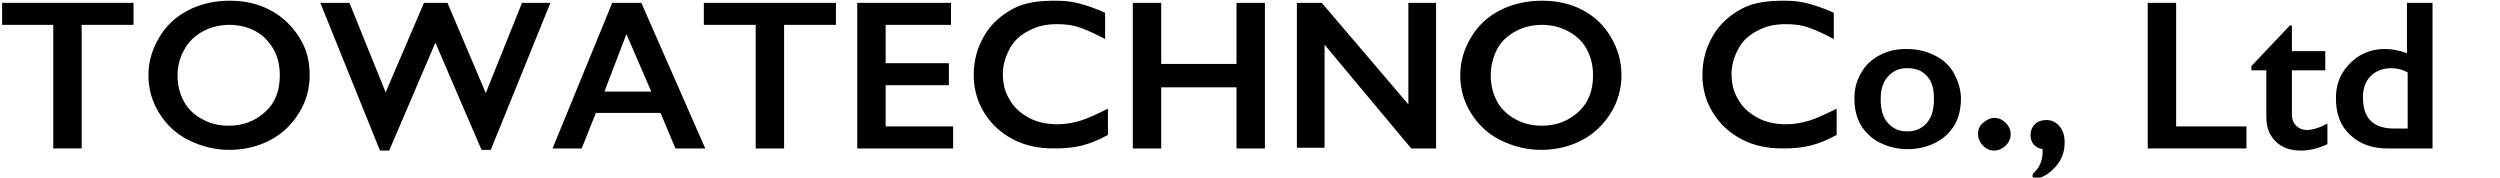 <?xml version="1.0" encoding="utf-8"?>
<!-- Generator: Adobe Illustrator 25.2.3, SVG Export Plug-In . SVG Version: 6.00 Build 0)  -->
<svg version="1.1" id="レイヤー_1" xmlns="http://www.w3.org/2000/svg" xmlns:xlink="http://www.w3.org/1999/xlink" x="0px"
	 y="0px" viewBox="0 0 352 25" style="enable-background:new 0 0 352 25;" xml:space="preserve">
<g>
	<path d="M18.8,0.4v3.1h-7.3v17.4h-4V3.5H0.3V0.4H18.8z"/>
	<path d="M32.3,0.1c2.1,0,4,0.4,5.7,1.3s3,2.1,4.1,3.8s1.5,3.4,1.5,5.4c0,1.9-0.5,3.7-1.5,5.3s-2.3,2.9-4,3.8s-3.6,1.4-5.8,1.4
		c-2.1,0-4-0.5-5.8-1.4s-3.1-2.2-4.1-3.8s-1.5-3.4-1.5-5.3s0.5-3.6,1.5-5.3s2.3-2.9,4-3.8S30.1,0.1,32.3,0.1z M25,10.6
		c0,1.4,0.3,2.6,0.9,3.7s1.5,1.9,2.6,2.5s2.3,0.9,3.7,0.9c2.1,0,3.8-0.7,5.2-2s2-3,2-5.1c0-1.4-0.3-2.6-0.9-3.7
		c-0.6-1-1.4-1.9-2.5-2.5s-2.4-0.9-3.7-0.9s-2.6,0.3-3.7,0.9s-2,1.4-2.6,2.5C25.3,8.1,25,9.3,25,10.6z"/>
	<path d="M49.2,0.4L54.3,13l5.4-12.6H63l5.4,12.7l5.1-12.7h4l-8.4,20.7h-1.3L61.3,6l-6.5,15.2h-1.3L45.1,0.4H49.2z"/>
	<path d="M90.3,0.4l9,20.5h-4.2l-2.1-5h-9.1l-2,5h-4.1l8.4-20.5C86.2,0.4,90.3,0.4,90.3,0.4z M85.1,12.9h6.6l-3.5-8.1L85.1,12.9z"/>
	<path d="M117.7,0.4v3.1h-7.3v17.4h-4V3.5h-7.3V0.4H117.7z"/>
	<path d="M133.9,0.4v3.1h-9.2v5.4h8.9V12h-8.9v5.8h9.5v3.1h-13.5V0.4H133.9z"/>
	<path d="M148.6,0.1c1.2,0,2.3,0.1,3.4,0.4s2.3,0.7,3.6,1.3v3.7c-1.3-0.7-2.4-1.2-3.5-1.6s-2.2-0.5-3.3-0.5c-1.5,0-2.8,0.3-3.9,0.9
		c-1.2,0.6-2.1,1.4-2.7,2.5s-1,2.3-1,3.6c0,1.4,0.3,2.6,1,3.7c0.6,1.1,1.6,1.9,2.7,2.5c1.1,0.6,2.5,0.9,4,0.9c1.1,0,2.2-0.2,3.2-0.5
		s2.3-0.9,3.9-1.7V19c-1.3,0.7-2.5,1.2-3.7,1.5s-2.4,0.4-3.9,0.4c-2.2,0-4.1-0.4-5.8-1.3s-3-2.1-4-3.7s-1.5-3.4-1.5-5.3
		c0-2.1,0.5-3.9,1.5-5.6s2.4-2.9,4.1-3.8S146.4,0.1,148.6,0.1z"/>
	<path d="M163.5,0.4V9h10.6V0.4h4v20.5h-4v-8.6h-10.6v8.6h-4V0.4H163.5z"/>
	<path d="M186.1,0.4l12.2,14.3V0.4h3.9v20.5h-3.5L186.5,6.3v14.5h-3.9V0.4H186.1z"/>
	<path d="M217.1,0.1c2.1,0,4,0.4,5.7,1.3s3,2.1,4,3.8s1.5,3.4,1.5,5.4c0,1.9-0.5,3.7-1.5,5.3s-2.3,2.9-4,3.8s-3.6,1.4-5.8,1.4
		c-2.1,0-4-0.5-5.8-1.4s-3.1-2.2-4.1-3.8s-1.5-3.4-1.5-5.3s0.5-3.6,1.5-5.3s2.3-2.9,4-3.8S214.9,0.1,217.1,0.1z M209.9,10.6
		c0,1.4,0.3,2.6,0.9,3.7c0.6,1.1,1.5,1.9,2.6,2.5s2.3,0.9,3.7,0.9c2.1,0,3.8-0.7,5.2-2s2-3,2-5.1c0-1.4-0.3-2.6-0.9-3.7
		c-0.6-1.1-1.5-1.9-2.6-2.5s-2.4-0.9-3.7-0.9s-2.6,0.3-3.7,0.9c-1.1,0.6-2,1.4-2.6,2.5C210.2,8.1,209.9,9.3,209.9,10.6z"/>
	<path d="M251.2,0.1c1.2,0,2.3,0.1,3.4,0.4s2.3,0.7,3.6,1.3v3.7c-1.3-0.7-2.4-1.2-3.5-1.6s-2.2-0.5-3.3-0.5c-1.5,0-2.8,0.3-3.9,0.9
		c-1.2,0.6-2.1,1.4-2.7,2.5s-1,2.3-1,3.6c0,1.4,0.3,2.6,1,3.7c0.6,1.1,1.6,1.9,2.7,2.5c1.1,0.6,2.5,0.9,4,0.9c1.1,0,2.2-0.2,3.2-0.5
		s2.3-0.9,3.9-1.7V19c-1.3,0.7-2.5,1.2-3.7,1.5s-2.4,0.4-3.9,0.4c-2.2,0-4.1-0.4-5.8-1.3s-3-2.1-4-3.7s-1.5-3.4-1.5-5.3
		c0-2.1,0.5-3.9,1.5-5.6s2.4-2.9,4.1-3.8C247,0.3,249,0.1,251.2,0.1z"/>
	<path d="M268.5,6.9c1.4,0,2.7,0.3,3.9,0.9s2.1,1.4,2.7,2.5s1,2.3,1,3.6c0,1.4-0.3,2.7-0.9,3.7s-1.5,1.9-2.7,2.5S270,21,268.6,21
		s-2.7-0.3-3.9-0.9s-2.1-1.5-2.7-2.5s-0.9-2.3-0.9-3.7s0.3-2.6,1-3.7c0.6-1.1,1.5-1.9,2.7-2.5S267.1,6.9,268.5,6.9z M264.8,14
		c0,1.4,0.3,2.5,1,3.3s1.6,1.2,2.7,1.2c1.2,0,2.1-0.4,2.8-1.2s1-1.9,1-3.4c0-1.4-0.3-2.5-1-3.2c-0.7-0.8-1.6-1.1-2.8-1.1
		c-1.1,0-2,0.4-2.7,1.2S264.8,12.6,264.8,14z"/>
	<path d="M280.8,16.6c0.6,0,1.1,0.2,1.6,0.7s0.7,1,0.7,1.6s-0.2,1.1-0.7,1.6c-0.4,0.4-1,0.7-1.6,0.7s-1.1-0.2-1.6-0.7
		c-0.4-0.4-0.7-1-0.7-1.6s0.2-1.2,0.7-1.6S280.2,16.6,280.8,16.6z"/>
	<path d="M288.1,16.9c0.8,0,1.4,0.3,1.9,0.9s0.7,1.3,0.7,2.3c0,1.3-0.4,2.4-1.3,3.4s-1.9,1.6-3.2,1.8v-0.8c0.9-0.8,1.4-1.8,1.4-3.1
		v-0.2V21c-1.1-0.2-1.7-0.9-1.7-2c0-0.6,0.2-1.1,0.6-1.5S287.5,16.9,288.1,16.9z"/>
	<path d="M306.4,0.4v17.4h9.9v3.1h-13.9V0.4H306.4z"/>
	<path d="M322.4,3.6h0.3v3.6h4.7v2.7h-4.7v6.3c0,0.6,0.2,1.1,0.6,1.5s0.9,0.6,1.5,0.6c0.8,0,1.8-0.3,2.9-0.9v2.9
		c-1.3,0.6-2.5,0.9-3.7,0.9c-1.5,0-2.7-0.4-3.6-1.3s-1.3-2-1.3-3.4V9.9H317V9.3L322.4,3.6z"/>
	<path d="M338.9,7.5V0.4h3.6v20.5h-6.3c-2.2,0-3.9-0.6-5.3-1.9s-2-3-2-5.2c0-1.3,0.3-2.5,0.9-3.5s1.5-1.9,2.5-2.5
		c1.1-0.6,2.2-0.9,3.5-0.9C336.8,6.9,337.9,7.1,338.9,7.5z M337.1,18.1h1.9v-7.9c-0.7-0.4-1.5-0.6-2.3-0.6c-1.2,0-2.2,0.4-2.9,1.1
		s-1.1,1.7-1.1,3C332.7,16.6,334.1,18.1,337.1,18.1z"/>
</g>
</svg>
